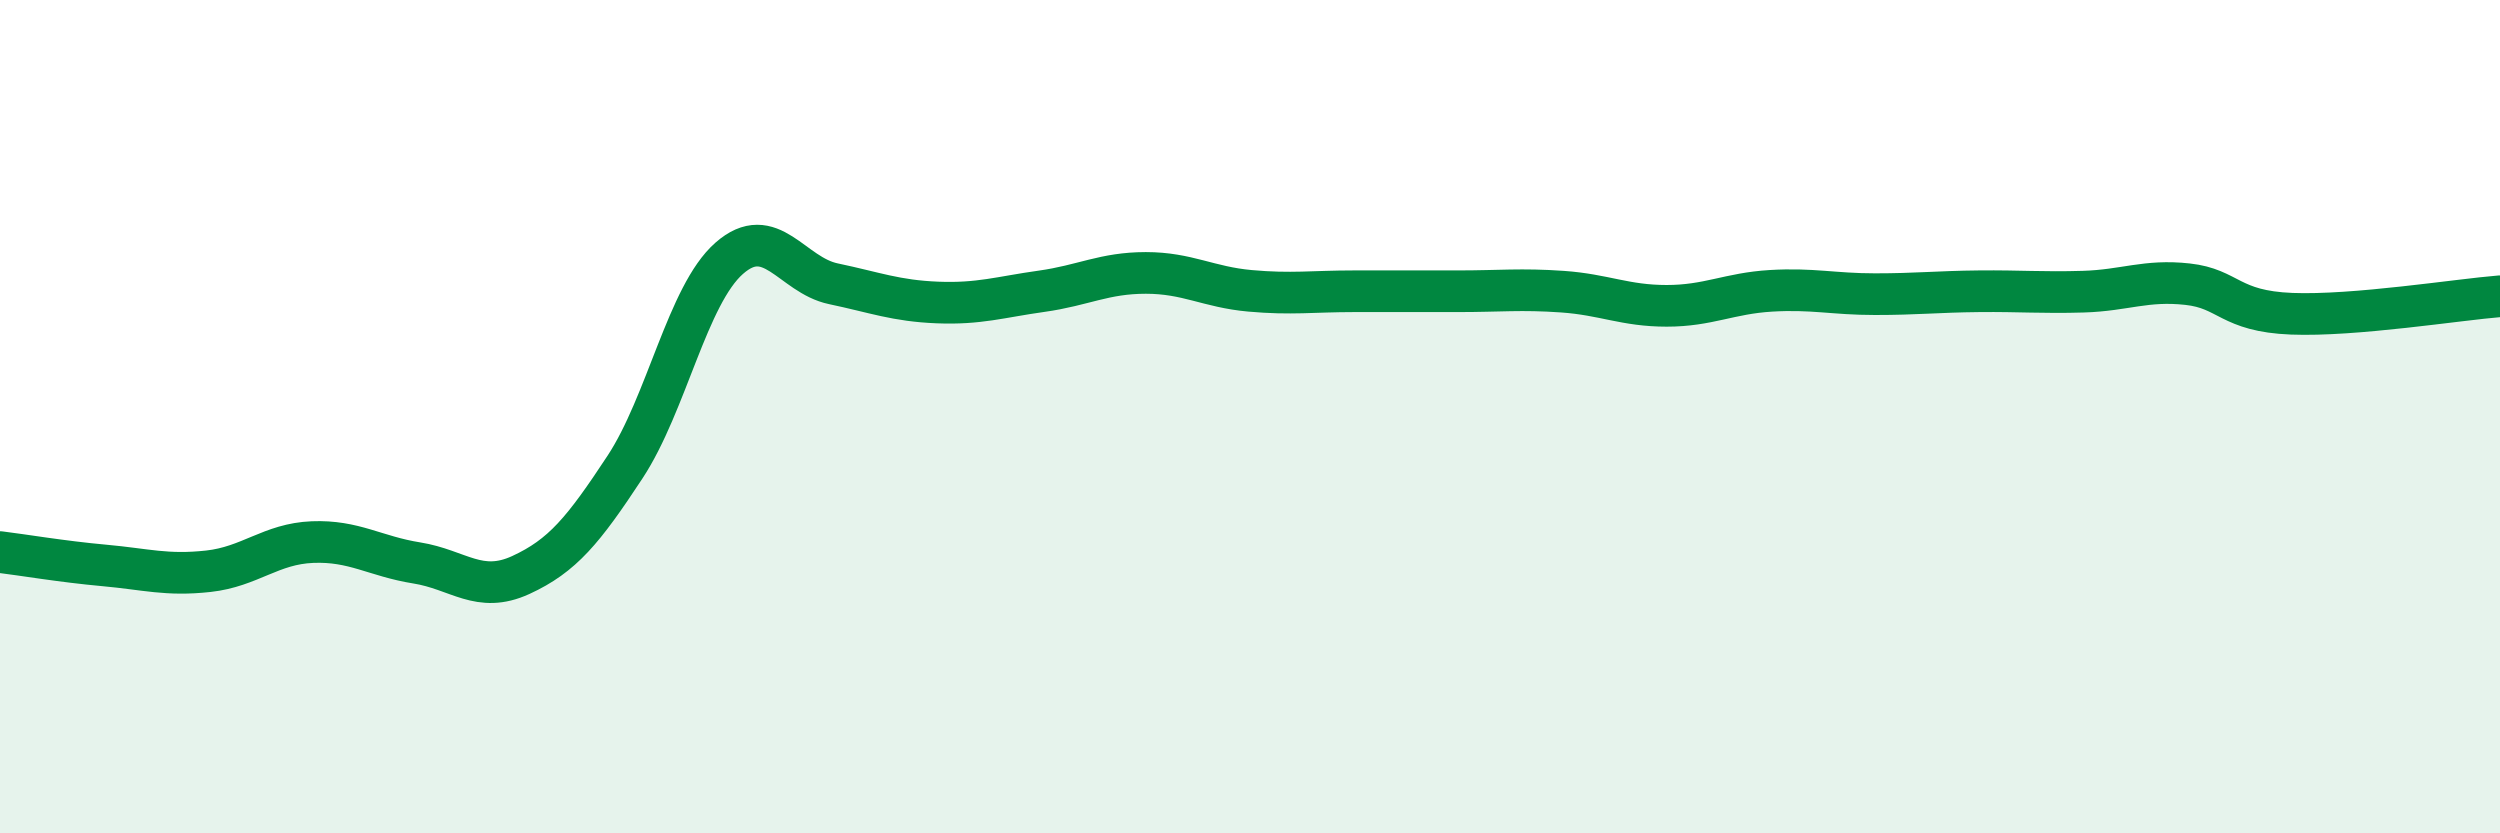 
    <svg width="60" height="20" viewBox="0 0 60 20" xmlns="http://www.w3.org/2000/svg">
      <path
        d="M 0,13.25 C 0.5,13.31 1.5,13.48 2.5,13.57 C 3.5,13.66 4,13.82 5,13.71 C 6,13.6 6.5,13.05 7.5,13.01 C 8.5,12.97 9,13.35 10,13.51 C 11,13.67 11.5,14.26 12.5,13.8 C 13.5,13.34 14,12.73 15,11.21 C 16,9.69 16.5,7.08 17.5,6.2 C 18.5,5.32 19,6.6 20,6.81 C 21,7.02 21.5,7.22 22.5,7.26 C 23.5,7.3 24,7.13 25,6.99 C 26,6.85 26.5,6.55 27.5,6.55 C 28.5,6.55 29,6.89 30,6.98 C 31,7.07 31.5,6.99 32.5,6.99 C 33.5,6.99 34,6.99 35,6.99 C 36,6.99 36.5,6.93 37.5,7 C 38.5,7.07 39,7.34 40,7.34 C 41,7.34 41.5,7.04 42.5,6.98 C 43.5,6.92 44,7.06 45,7.06 C 46,7.06 46.5,7 47.5,6.99 C 48.5,6.98 49,7.03 50,7 C 51,6.97 51.5,6.71 52.5,6.82 C 53.5,6.93 53.5,7.47 55,7.53 C 56.5,7.59 59,7.19 60,7.11L60 20L0 20Z"
        fill="#008740"
        opacity="0.1"
        stroke-linecap="round"
        stroke-linejoin="round"
      />
      <path
        d="M 0,13.25 C 0.5,13.31 1.5,13.48 2.5,13.57 C 3.5,13.66 4,13.82 5,13.71 C 6,13.6 6.5,13.05 7.5,13.01 C 8.5,12.97 9,13.35 10,13.51 C 11,13.67 11.5,14.26 12.5,13.8 C 13.5,13.34 14,12.73 15,11.21 C 16,9.69 16.5,7.08 17.5,6.2 C 18.5,5.32 19,6.6 20,6.81 C 21,7.02 21.5,7.22 22.5,7.26 C 23.5,7.3 24,7.13 25,6.99 C 26,6.85 26.5,6.55 27.5,6.55 C 28.5,6.55 29,6.89 30,6.98 C 31,7.07 31.5,6.99 32.5,6.99 C 33.5,6.99 34,6.99 35,6.99 C 36,6.99 36.5,6.93 37.5,7 C 38.5,7.07 39,7.34 40,7.34 C 41,7.34 41.5,7.04 42.5,6.98 C 43.5,6.92 44,7.06 45,7.06 C 46,7.06 46.5,7 47.5,6.99 C 48.5,6.98 49,7.03 50,7 C 51,6.97 51.5,6.71 52.5,6.82 C 53.5,6.93 53.5,7.47 55,7.53 C 56.5,7.59 59,7.19 60,7.11"
        stroke="#008740"
        stroke-width="1"
        fill="none"
        stroke-linecap="round"
        stroke-linejoin="round"
      />
    </svg>
  